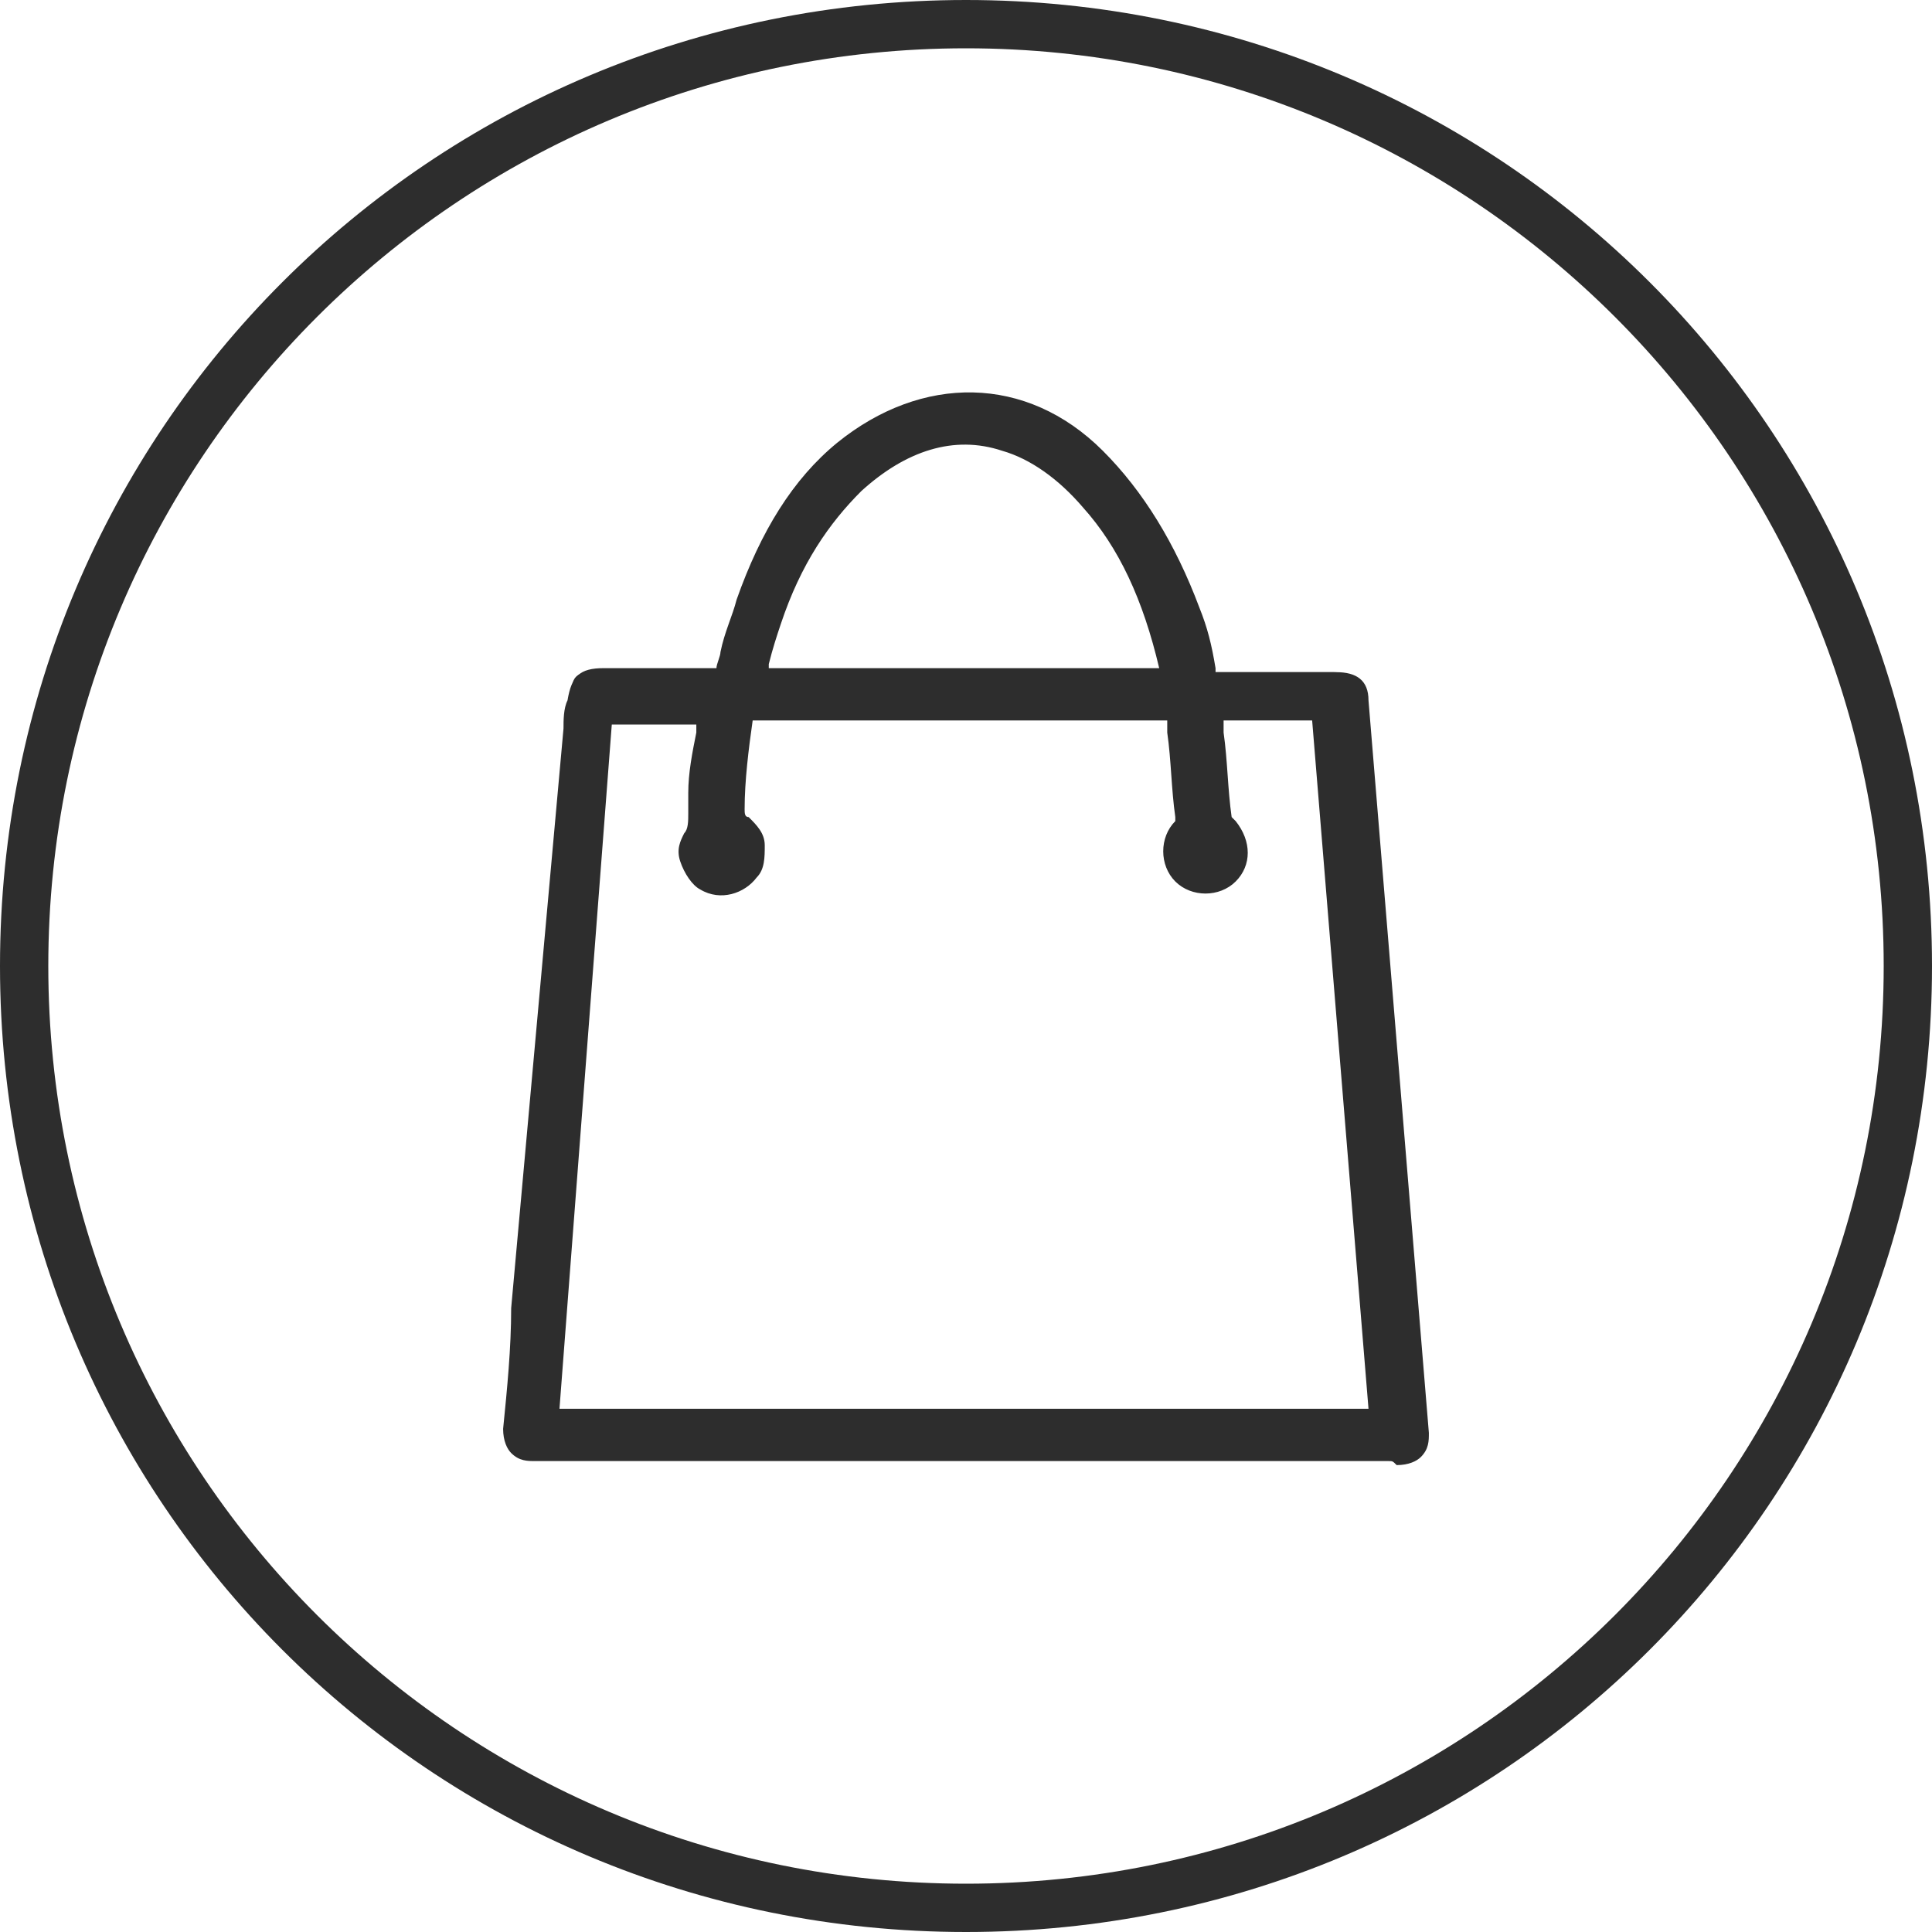<?xml version="1.0" encoding="utf-8"?>
<!-- Generator: Adobe Illustrator 27.1.1, SVG Export Plug-In . SVG Version: 6.00 Build 0)  -->
<svg version="1.1" id="Layer_1" xmlns="http://www.w3.org/2000/svg" xmlns:xlink="http://www.w3.org/1999/xlink" x="0px" y="0px"
	 viewBox="0 0 48 48" style="enable-background:new 0 0 48 48;" xml:space="preserve">
<style type="text/css">
	.st0{fill-rule:evenodd;clip-rule:evenodd;fill:#2D2D2D;}
	.st1{fill:#2D2D2D;}
</style>
<path class="st0" d="M24,0C10.7,0,0,10.7,0,24c0,13.3,10.7,24,24,24s24-10.7,24-24C48,10.7,37.3,0,24,0z M24,1.2
	c12.6,0,22.8,10.2,22.8,22.8S36.6,46.8,24,46.8S1.2,36.6,1.2,24S11.4,1.2,24,1.2z"/>
<g>
	<path class="st1" d="M17.9,16.8c0.2-0.7,0.4-1.3,0.6-1.9c0.5-1.4,1.2-2.8,2.4-3.8c2-1.7,4.4-1.6,6.3,0.2c1.1,1.1,1.8,2.4,2.3,3.8
		c0.2,0.5,0.3,1,0.4,1.4c0,0.2,0.1,0.2,0.3,0.2c1,0,2,0,2.9,0c0.4,0,0.5,0.1,0.5,0.5c0.3,3.1,0.5,6.3,0.8,9.4c0.2,3,0.5,5.9,0.7,8.9
		c0,0.3-0.1,0.5-0.5,0.5c-0.2,0-0.4,0-0.6,0c-6.9,0-13.7,0-20.6,0c-0.1,0-0.1,0-0.2,0c-0.4,0-0.5-0.2-0.5-0.6
		c0.1-1.4,0.2-2.8,0.3-4.1c0.2-1.9,0.3-3.8,0.5-5.7c0.2-2.4,0.4-4.8,0.6-7.1c0-0.4,0.1-0.8,0.1-1.2c0-0.5,0.1-0.6,0.6-0.6
		c0.9,0,1.8,0,2.7,0C17.7,16.8,17.8,16.8,17.9,16.8z M29.3,17.7c-0.1,0-0.1,0-0.2,0c-3.5,0-6.9,0-10.4,0c-0.1,0-0.2,0-0.2,0.2
		c-0.1,0.7-0.2,1.5-0.2,2.2c0,0.2,0,0.3,0.2,0.5c0.4,0.2,0.4,0.8,0.2,1.1c-0.3,0.3-0.7,0.4-1.1,0.2c-0.4-0.2-0.5-0.7-0.3-1.1
		c0.1-0.2,0.2-0.4,0.2-0.6c0-0.2,0-0.3,0-0.5c0.1-0.6,0.1-1.3,0.2-1.9c-0.9,0-1.8,0-2.6,0c-0.5,5.9-1,11.7-1.4,17.6
		c6.9,0,13.8,0,20.7,0c-0.5-5.9-1-11.7-1.4-17.6c-0.9,0-1.8,0-2.7,0c0.1,0.9,0.1,1.8,0.2,2.7c0,0.1,0.1,0.1,0.1,0.2
		c0.3,0.4,0.3,0.9,0,1.2c-0.3,0.3-0.8,0.3-1.1,0c-0.3-0.3-0.3-0.8,0-1.2c0.1-0.1,0.1-0.2,0.1-0.2C29.5,19.4,29.4,18.5,29.3,17.7z
		 M18.8,16.8c3.5,0,6.9,0,10.3,0c0,0,0,0,0-0.1c-0.4-1.6-0.9-3.1-2-4.4c-0.6-0.7-1.3-1.2-2.2-1.5c-1.5-0.4-2.7,0.1-3.7,1.1
		c-1,0.9-1.6,2.1-2,3.4C19,15.8,18.9,16.3,18.8,16.8z"/>
	<path class="st1" d="M34.5,36.3c-0.1,0-0.1,0-0.2,0h-21c-0.2,0-0.4,0-0.6-0.2c-0.1-0.1-0.2-0.3-0.2-0.6c0.1-1,0.2-2,0.2-3L14,18.1
		c0-0.2,0-0.5,0.1-0.7c0.1-0.6,0.3-0.8,0.9-0.8l2.8,0c0-0.1,0.1-0.3,0.1-0.4c0.1-0.5,0.3-0.9,0.4-1.3c0.6-1.7,1.4-3,2.5-3.9
		c2.1-1.7,4.7-1.7,6.6,0.2c1,1,1.8,2.3,2.4,3.9c0.2,0.5,0.3,0.9,0.4,1.5c0,0,0,0,0,0.1c0,0,0,0,0,0c0,0,0,0,0,0c0.8,0,1.5,0,2.3,0
		l0.7,0c0.5,0,0.8,0.2,0.8,0.7l1.5,18.2c0,0.2,0,0.4-0.2,0.6c-0.1,0.1-0.3,0.2-0.6,0.2C34.6,36.3,34.6,36.3,34.5,36.3z M13.5,35.8
		h20.8c0.1,0,0.3,0,0.4,0c0.1,0,0.2,0,0.2-0.1c0,0,0-0.1,0-0.2l-1.5-18.2c0-0.3,0-0.3-0.3-0.3l-0.7,0c-0.8,0-1.5,0-2.3,0
		c0,0,0,0,0,0c-0.3,0-0.5-0.1-0.5-0.4c-0.1-0.5-0.3-1-0.4-1.4c-0.5-1.6-1.3-2.8-2.2-3.7c-1.8-1.7-4.1-1.8-5.9-0.2
		c-1,0.9-1.8,2-2.4,3.7c-0.2,0.4-0.3,0.9-0.4,1.3c-0.1,0.2-0.1,0.4-0.2,0.6l-0.1,0.2l-3.2,0c-0.3,0-0.3,0-0.4,0.3
		c0,0.2,0,0.5-0.1,0.7l0,0.5l-1.1,13.9c-0.1,1-0.2,2-0.2,3c0,0.2,0,0.2,0,0.2c0,0,0.1,0.1,0.2,0.1H13.5z M34.6,35.5H13.4l1.5-18.1
		H18l-0.1,0.7c-0.1,0.5-0.1,1-0.2,1.5c0,0.2,0,0.3,0,0.5c0,0.2,0,0.5-0.2,0.7c-0.1,0.1-0.1,0.2-0.1,0.4c0,0.1,0.1,0.3,0.3,0.4
		c0.2,0.1,0.6,0.1,0.7-0.2c0.1-0.1,0.1-0.3,0.1-0.4c0-0.1-0.1-0.2-0.2-0.3c-0.3-0.2-0.3-0.5-0.3-0.7c0.1-0.7,0.2-1.5,0.2-2.2
		c0-0.2,0.1-0.4,0.5-0.4l10.4,0c0,0,0.1,0,0.1,0l0.3,0.1l0.1,0.7c0.1,0.7,0.1,1.4,0.2,2.1c0,0.2-0.1,0.4-0.2,0.4
		c-0.2,0.3-0.3,0.6,0,0.8c0.2,0.2,0.6,0.2,0.8,0c0.2-0.2,0.2-0.6,0-0.8c-0.1-0.1-0.2-0.2-0.2-0.3c-0.1-0.7-0.1-1.4-0.2-2.1l-0.1-0.8
		h3.2L34.6,35.5z M13.9,35h20.1l-1.4-17.1h-2.2l0,0.3c0.1,0.7,0.1,1.4,0.2,2.1c0,0,0,0,0.1,0.1c0.4,0.5,0.4,1.1,0,1.5
		c-0.4,0.4-1.1,0.4-1.5,0c-0.4-0.4-0.4-1.1,0-1.5c0,0,0-0.1,0-0.1c-0.1-0.7-0.1-1.4-0.2-2.1l0-0.3l-10.3,0c-0.1,0.7-0.2,1.5-0.2,2.2
		c0,0.1,0,0.2,0.1,0.2c0.2,0.2,0.4,0.4,0.4,0.7c0,0.3,0,0.6-0.2,0.8c-0.3,0.4-0.9,0.6-1.4,0.3c-0.2-0.1-0.4-0.4-0.5-0.7
		c-0.1-0.3,0-0.5,0.1-0.7c0.1-0.1,0.1-0.3,0.1-0.5c0-0.2,0-0.4,0-0.5c0-0.5,0.1-1,0.2-1.5l0-0.2h-2.1L13.9,35z M29.1,17.1H18.4
		l0.2-0.8c0.1-0.3,0.2-0.7,0.3-1c0.5-1.5,1.2-2.6,2.1-3.5c1.2-1.2,2.5-1.5,4-1.1c0.8,0.2,1.6,0.8,2.3,1.6c1,1.1,1.6,2.6,2.1,4.5
		l0,0.1L29.3,17L29.1,17.1z M19.1,16.6h9.7c-0.4-1.7-1-3-1.9-4c-0.6-0.7-1.3-1.2-2-1.4c-1.2-0.4-2.4,0-3.5,1c-0.8,0.8-1.5,1.8-2,3.3
		c-0.1,0.3-0.2,0.6-0.3,1L19.1,16.6z"/>
</g>
</svg>
